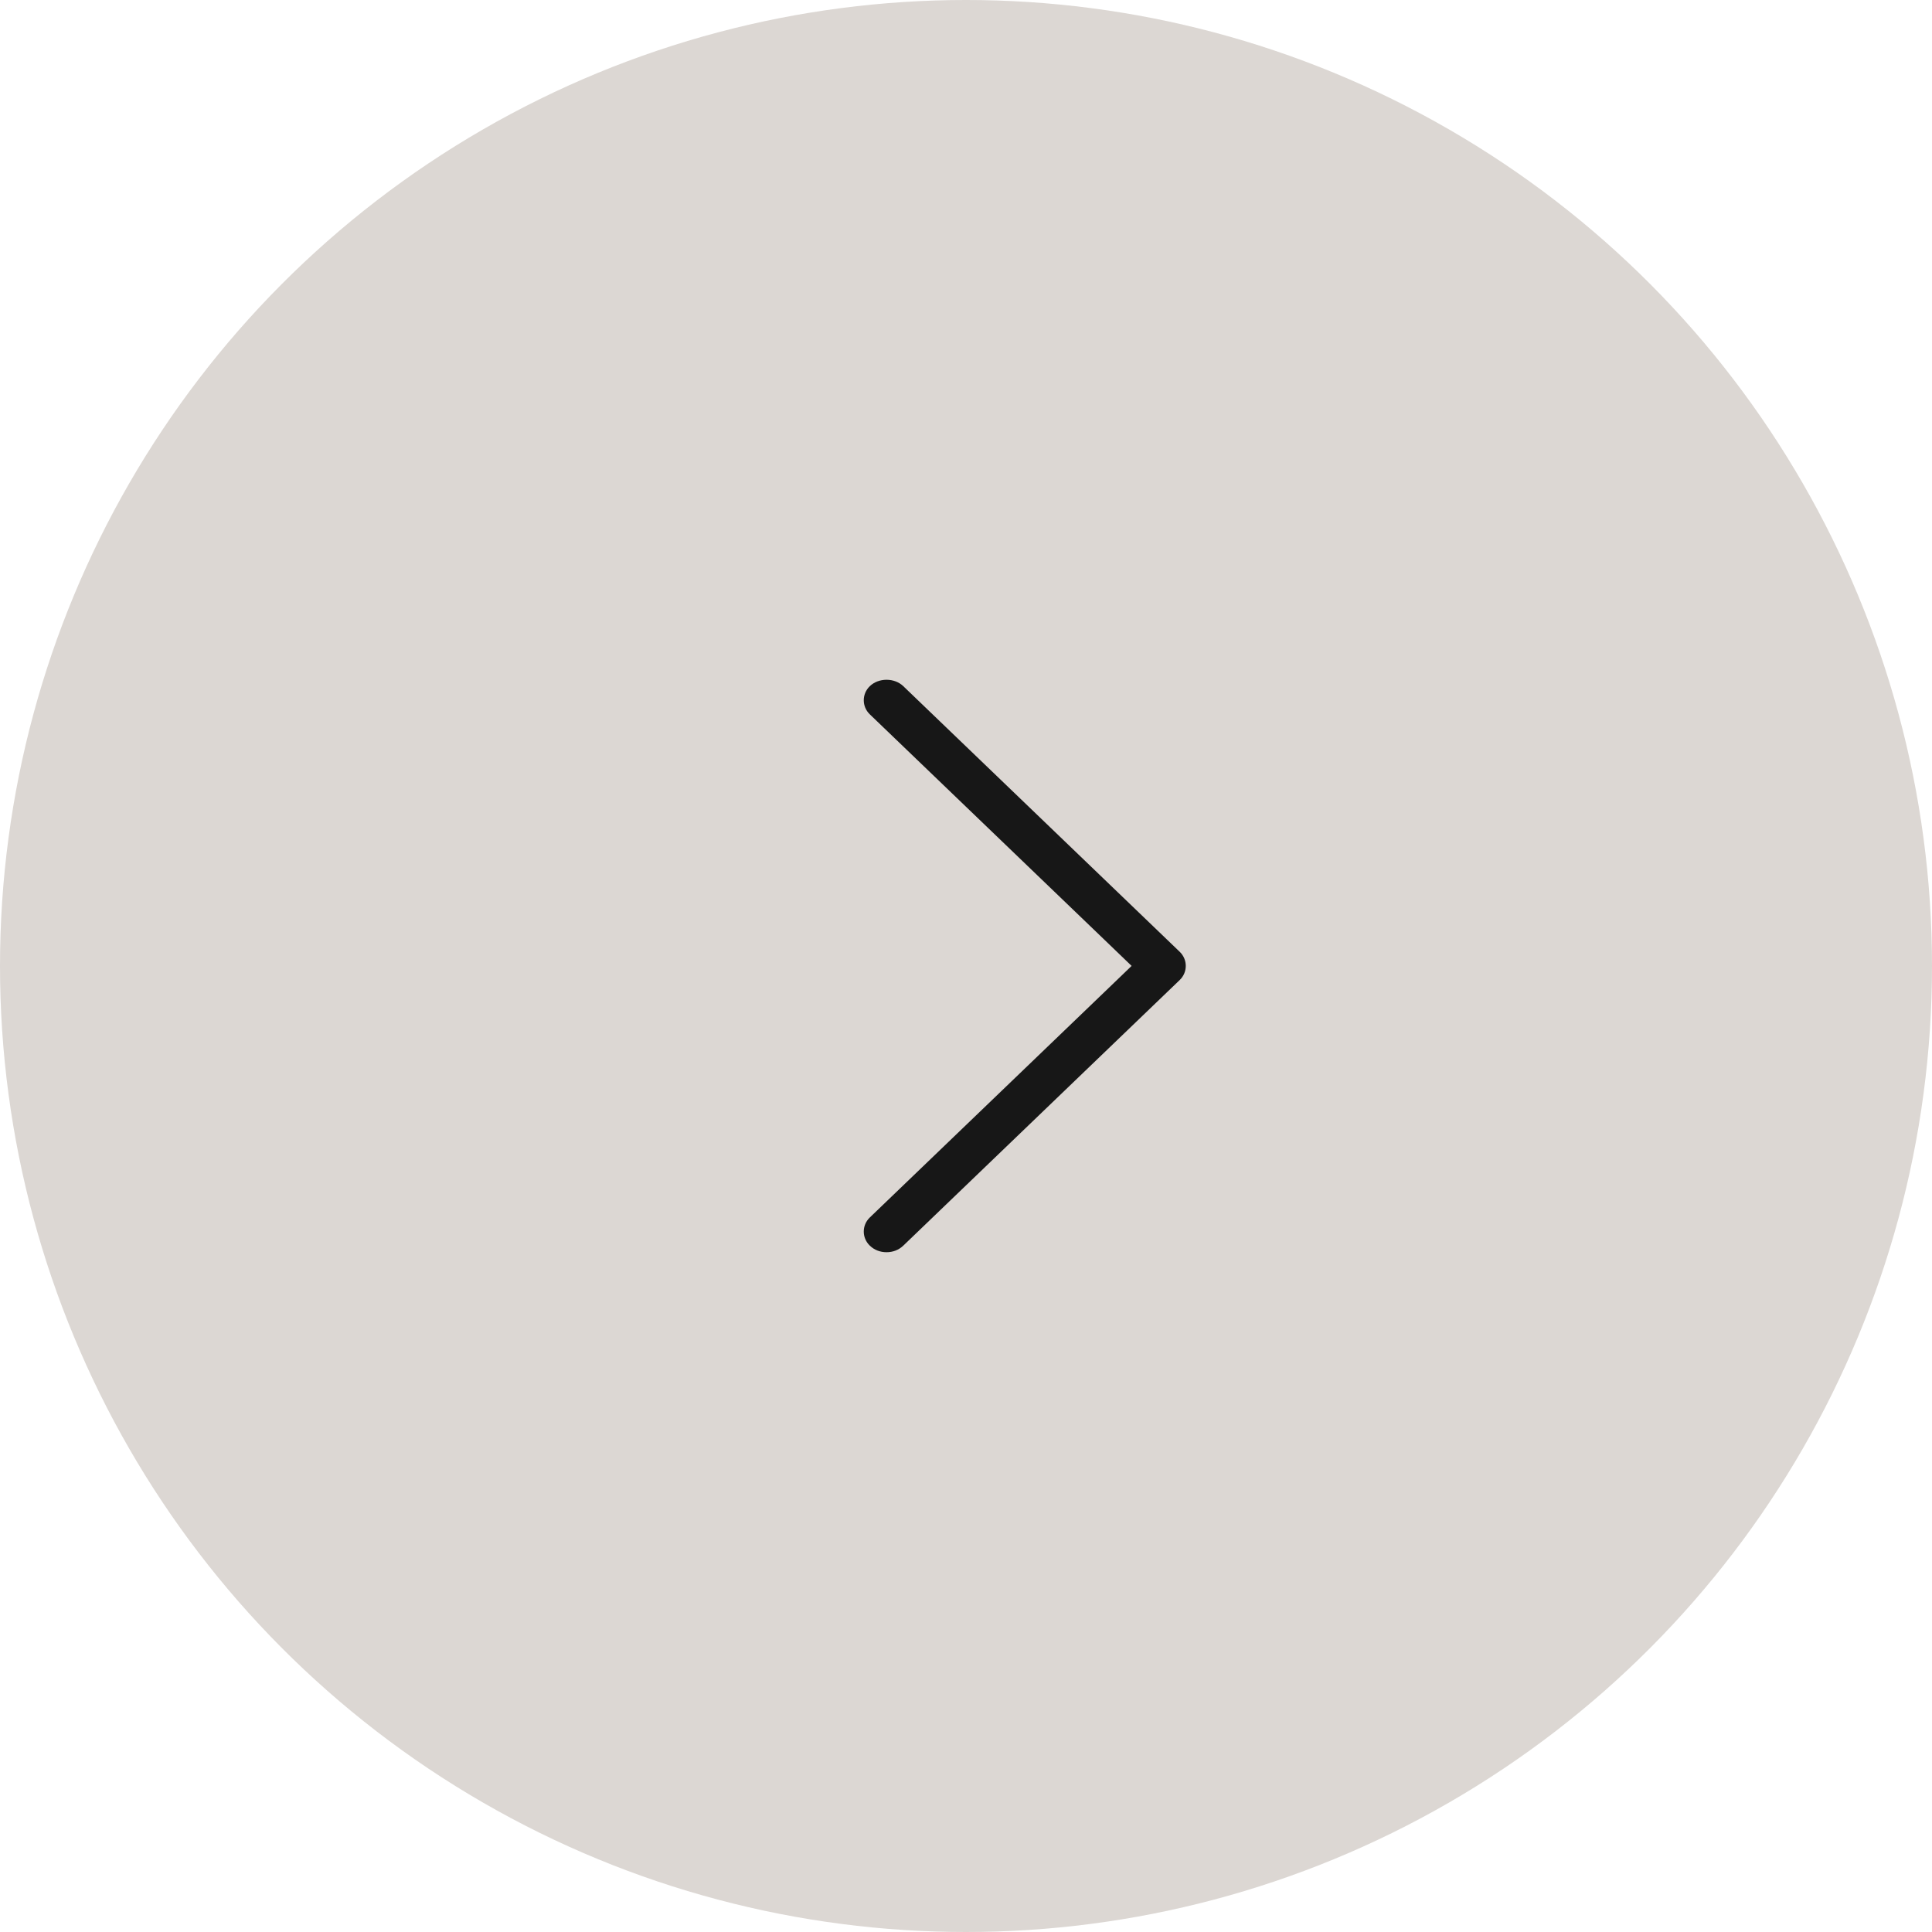 <svg width="42" height="42" viewBox="0 0 42 42" fill="none" xmlns="http://www.w3.org/2000/svg">
<circle cx="21" cy="21" r="21" fill="#DCD7D3"/>
<path d="M23.748 21.278L24.039 20.998L23.748 20.718L18.64 15.81C18.305 15.488 18.305 14.958 18.64 14.636C18.983 14.306 19.562 14.306 19.906 14.636L25.916 20.411C26.25 20.733 26.25 21.263 25.916 21.585L19.906 27.36C19.728 27.53 19.503 27.611 19.273 27.611C19.042 27.611 18.817 27.53 18.64 27.36C18.305 27.038 18.305 26.508 18.64 26.186L23.748 21.278Z" fill="#171717" stroke="#DCD7D3" stroke-width="0.778"/>
</svg>
